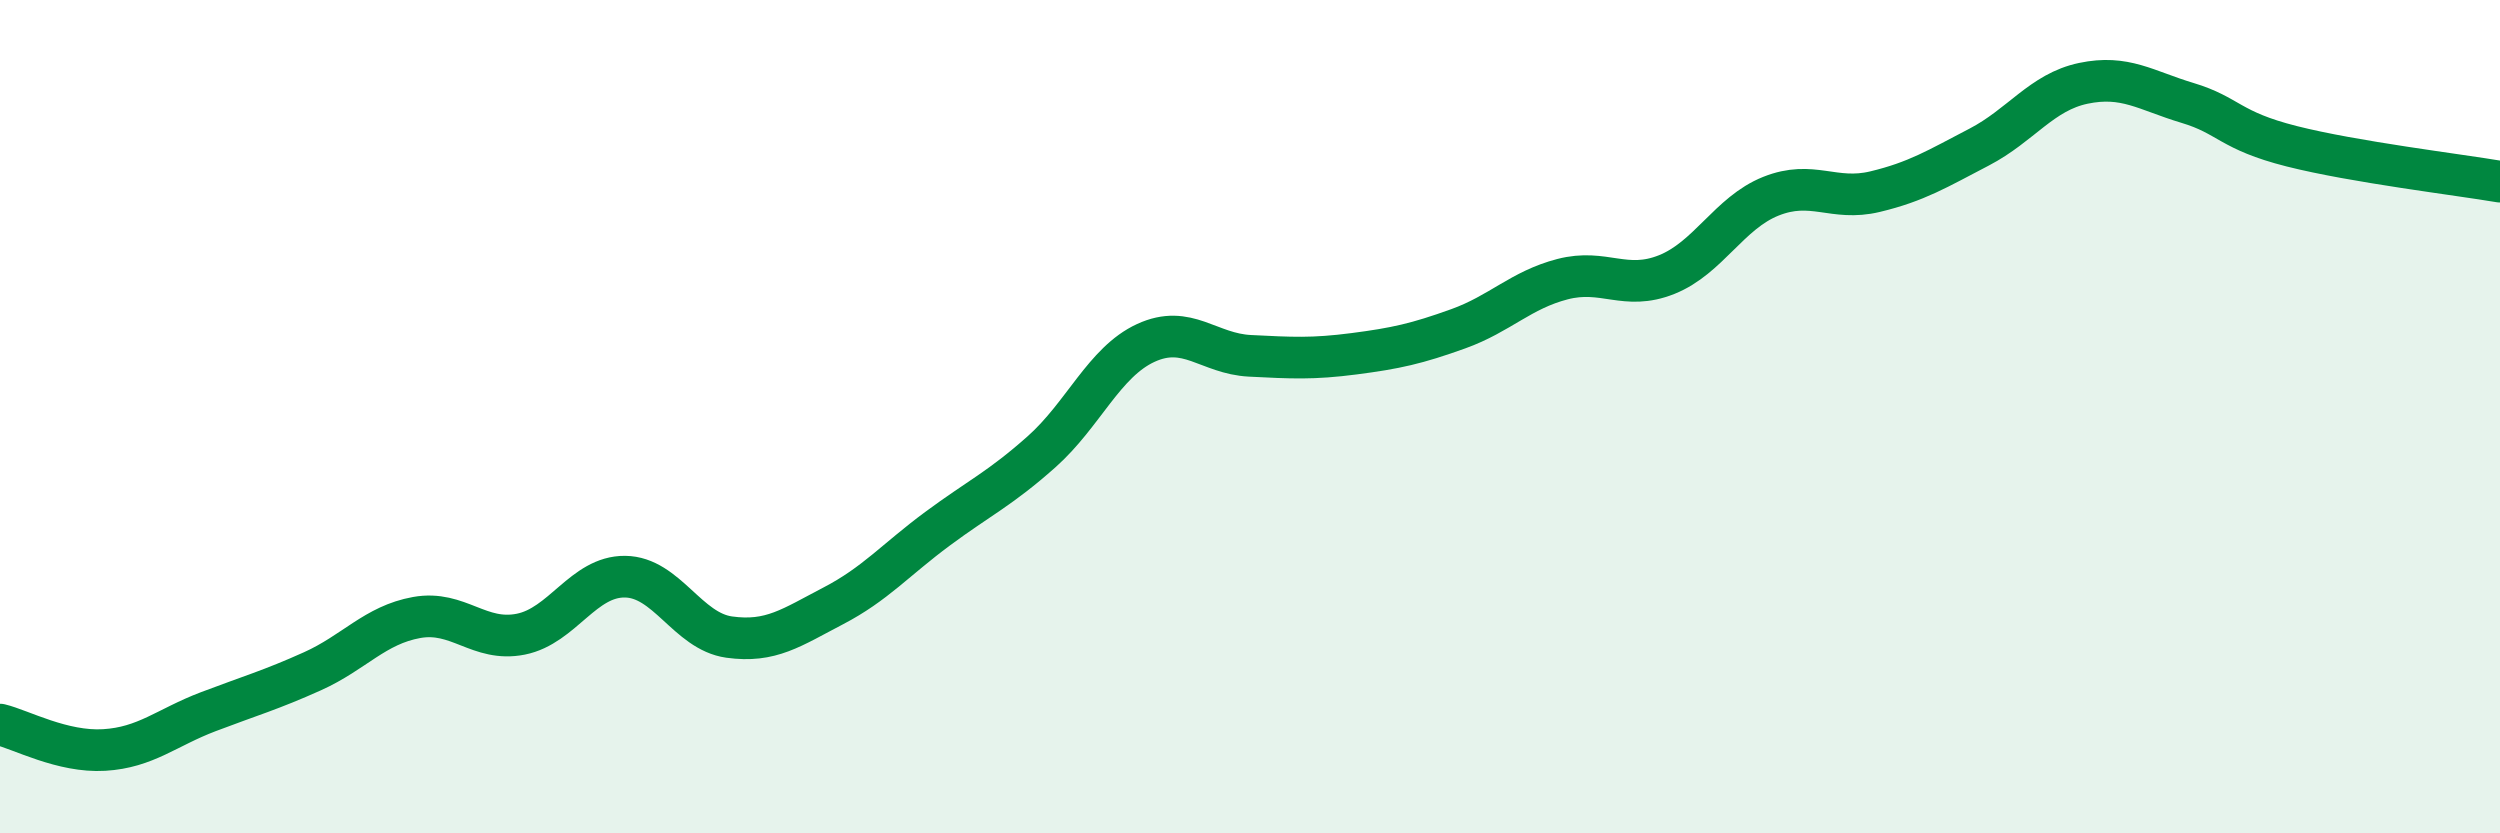 
    <svg width="60" height="20" viewBox="0 0 60 20" xmlns="http://www.w3.org/2000/svg">
      <path
        d="M 0,17.39 C 0.5,17.51 1.5,18.06 2.5,18 C 3.5,17.94 4,17.46 5,17.08 C 6,16.7 6.5,16.56 7.5,16.11 C 8.5,15.66 9,15 10,14.82 C 11,14.64 11.5,15.42 12.5,15.22 C 13.5,15.02 14,13.83 15,13.84 C 16,13.85 16.5,15.15 17.5,15.29 C 18.5,15.43 19,15.06 20,14.54 C 21,14.02 21.5,13.43 22.5,12.69 C 23.5,11.95 24,11.73 25,10.84 C 26,9.95 26.5,8.69 27.5,8.23 C 28.5,7.77 29,8.49 30,8.54 C 31,8.59 31.5,8.62 32.5,8.49 C 33.5,8.36 34,8.25 35,7.89 C 36,7.53 36.5,6.96 37.5,6.7 C 38.5,6.44 39,6.99 40,6.59 C 41,6.19 41.5,5.11 42.5,4.71 C 43.5,4.31 44,4.84 45,4.6 C 46,4.36 46.5,4.05 47.5,3.53 C 48.5,3.01 49,2.21 50,2 C 51,1.79 51.5,2.17 52.5,2.47 C 53.5,2.77 53.5,3.13 55,3.51 C 56.5,3.89 59,4.19 60,4.36L60 20L0 20Z"
        fill="#008740"
        opacity="0.1"
        stroke-linecap="round"
        stroke-linejoin="round"
      />
      <path
        d="M 0,17.39 C 0.5,17.51 1.5,18.06 2.5,18 C 3.5,17.94 4,17.46 5,17.08 C 6,16.7 6.5,16.56 7.5,16.11 C 8.5,15.66 9,15 10,14.82 C 11,14.64 11.5,15.42 12.5,15.22 C 13.5,15.02 14,13.83 15,13.84 C 16,13.85 16.5,15.15 17.5,15.29 C 18.5,15.43 19,15.06 20,14.54 C 21,14.02 21.5,13.43 22.5,12.69 C 23.5,11.95 24,11.73 25,10.84 C 26,9.95 26.5,8.69 27.5,8.23 C 28.5,7.77 29,8.49 30,8.54 C 31,8.59 31.5,8.62 32.5,8.49 C 33.5,8.36 34,8.25 35,7.89 C 36,7.53 36.5,6.96 37.5,6.7 C 38.5,6.44 39,6.99 40,6.59 C 41,6.19 41.5,5.11 42.5,4.71 C 43.5,4.31 44,4.84 45,4.6 C 46,4.36 46.5,4.05 47.5,3.53 C 48.5,3.01 49,2.21 50,2 C 51,1.79 51.5,2.17 52.5,2.47 C 53.5,2.77 53.5,3.13 55,3.51 C 56.5,3.89 59,4.19 60,4.36"
        stroke="#008740"
        stroke-width="1"
        fill="none"
        stroke-linecap="round"
        stroke-linejoin="round"
      />
    </svg>
  